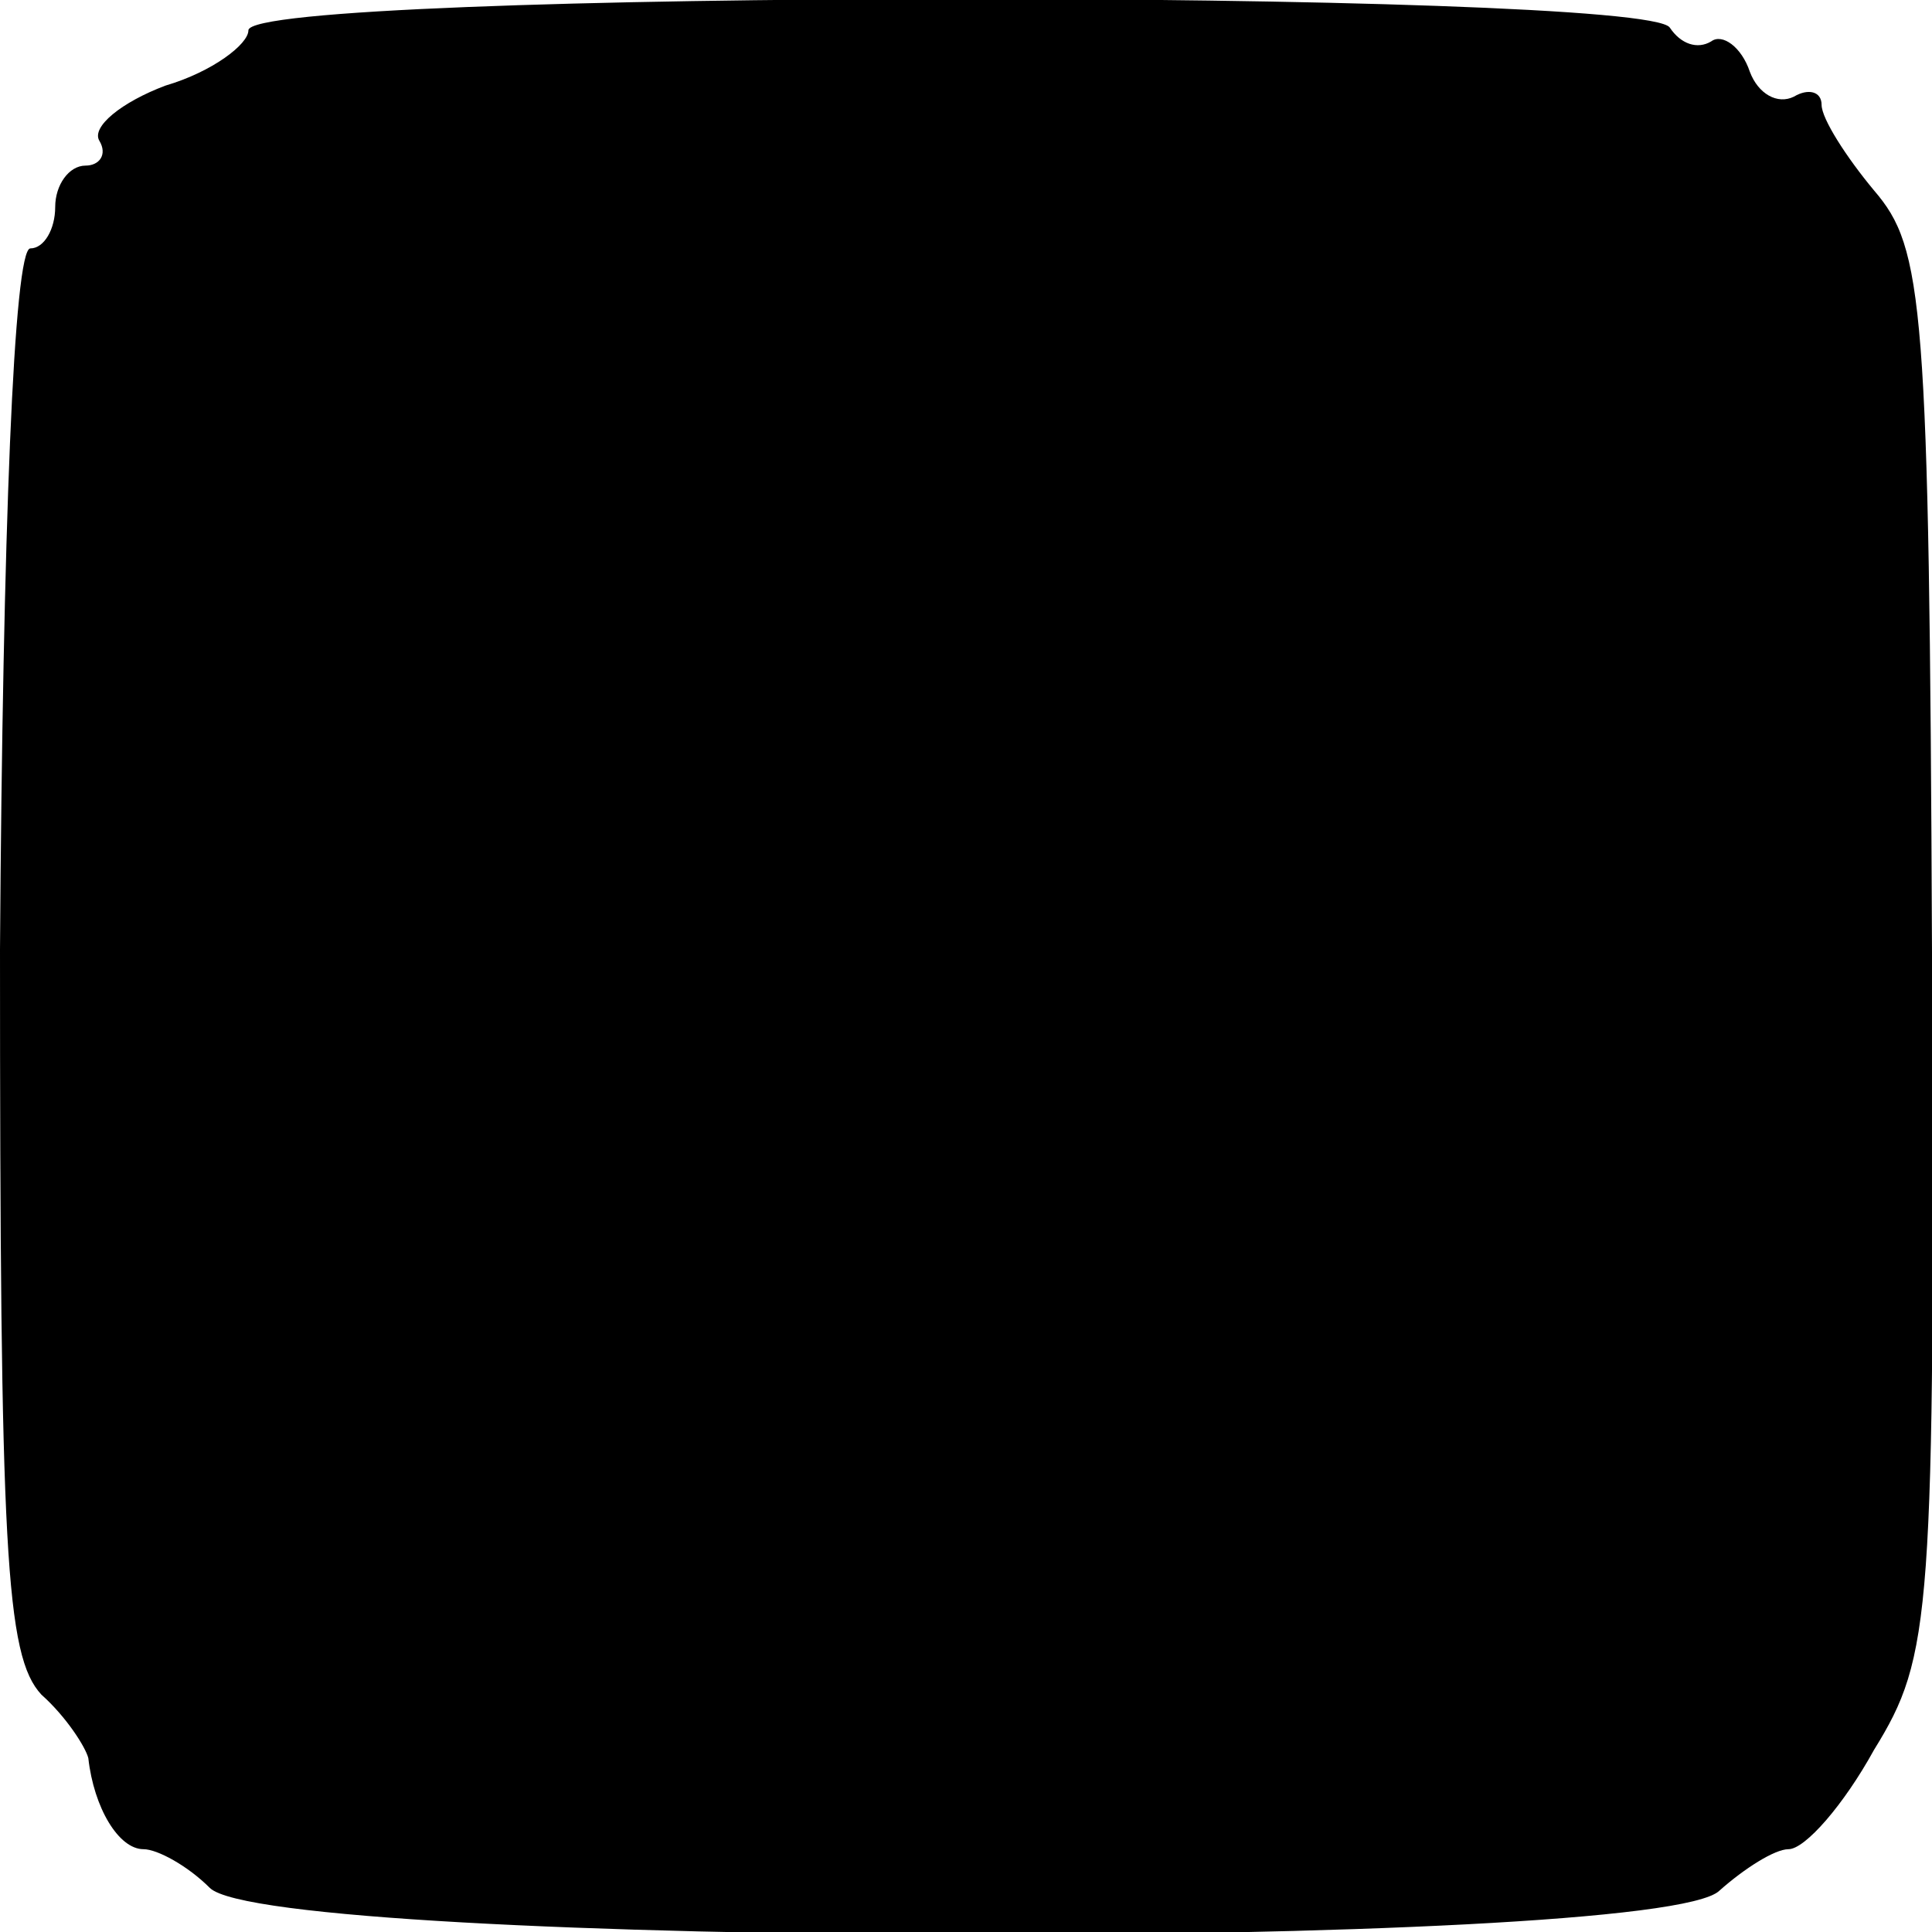 <?xml version="1.0" standalone="no"?>
<!DOCTYPE svg PUBLIC "-//W3C//DTD SVG 20010904//EN"
 "http://www.w3.org/TR/2001/REC-SVG-20010904/DTD/svg10.dtd">
<svg version="1.0" xmlns="http://www.w3.org/2000/svg"
 width="70pt" height="70pt" viewBox="0 0 70 70"
 preserveAspectRatio="xMidYMid meet">
<g transform="translate(0,70) scale(0.1,-0.1)"
fill="#000000" stroke="none">
<path d="M90 689 c0 -5 -13 -15 -30 -20 -16 -6 -27 -15 -24 -20 3 -5 0 -9 -5
-9 -6 0 -11 -7 -11 -15 0 -8 -4 -15 -9 -15 -6 0 -10 -103 -11 -254 0 -218 2
-256 15 -270 9 -8 16 -19 17 -23 2 -18 11 -33 20 -33 5 0 16 -6 24 -14 22 -22
525 -23 547 -1 9 8 20 15 25 15 6 0 20 16 31 36 21 34 22 48 21 289 -1 236 -3
255 -21 276 -10 12 -19 26 -19 31 0 5 -5 6 -10 3 -6 -3 -13 1 -16 9 -3 9 -10
14 -14 11 -5 -3 -11 -1 -15 5 -9 14 -515 14 -515 -1z"/>
</g>
</svg>
